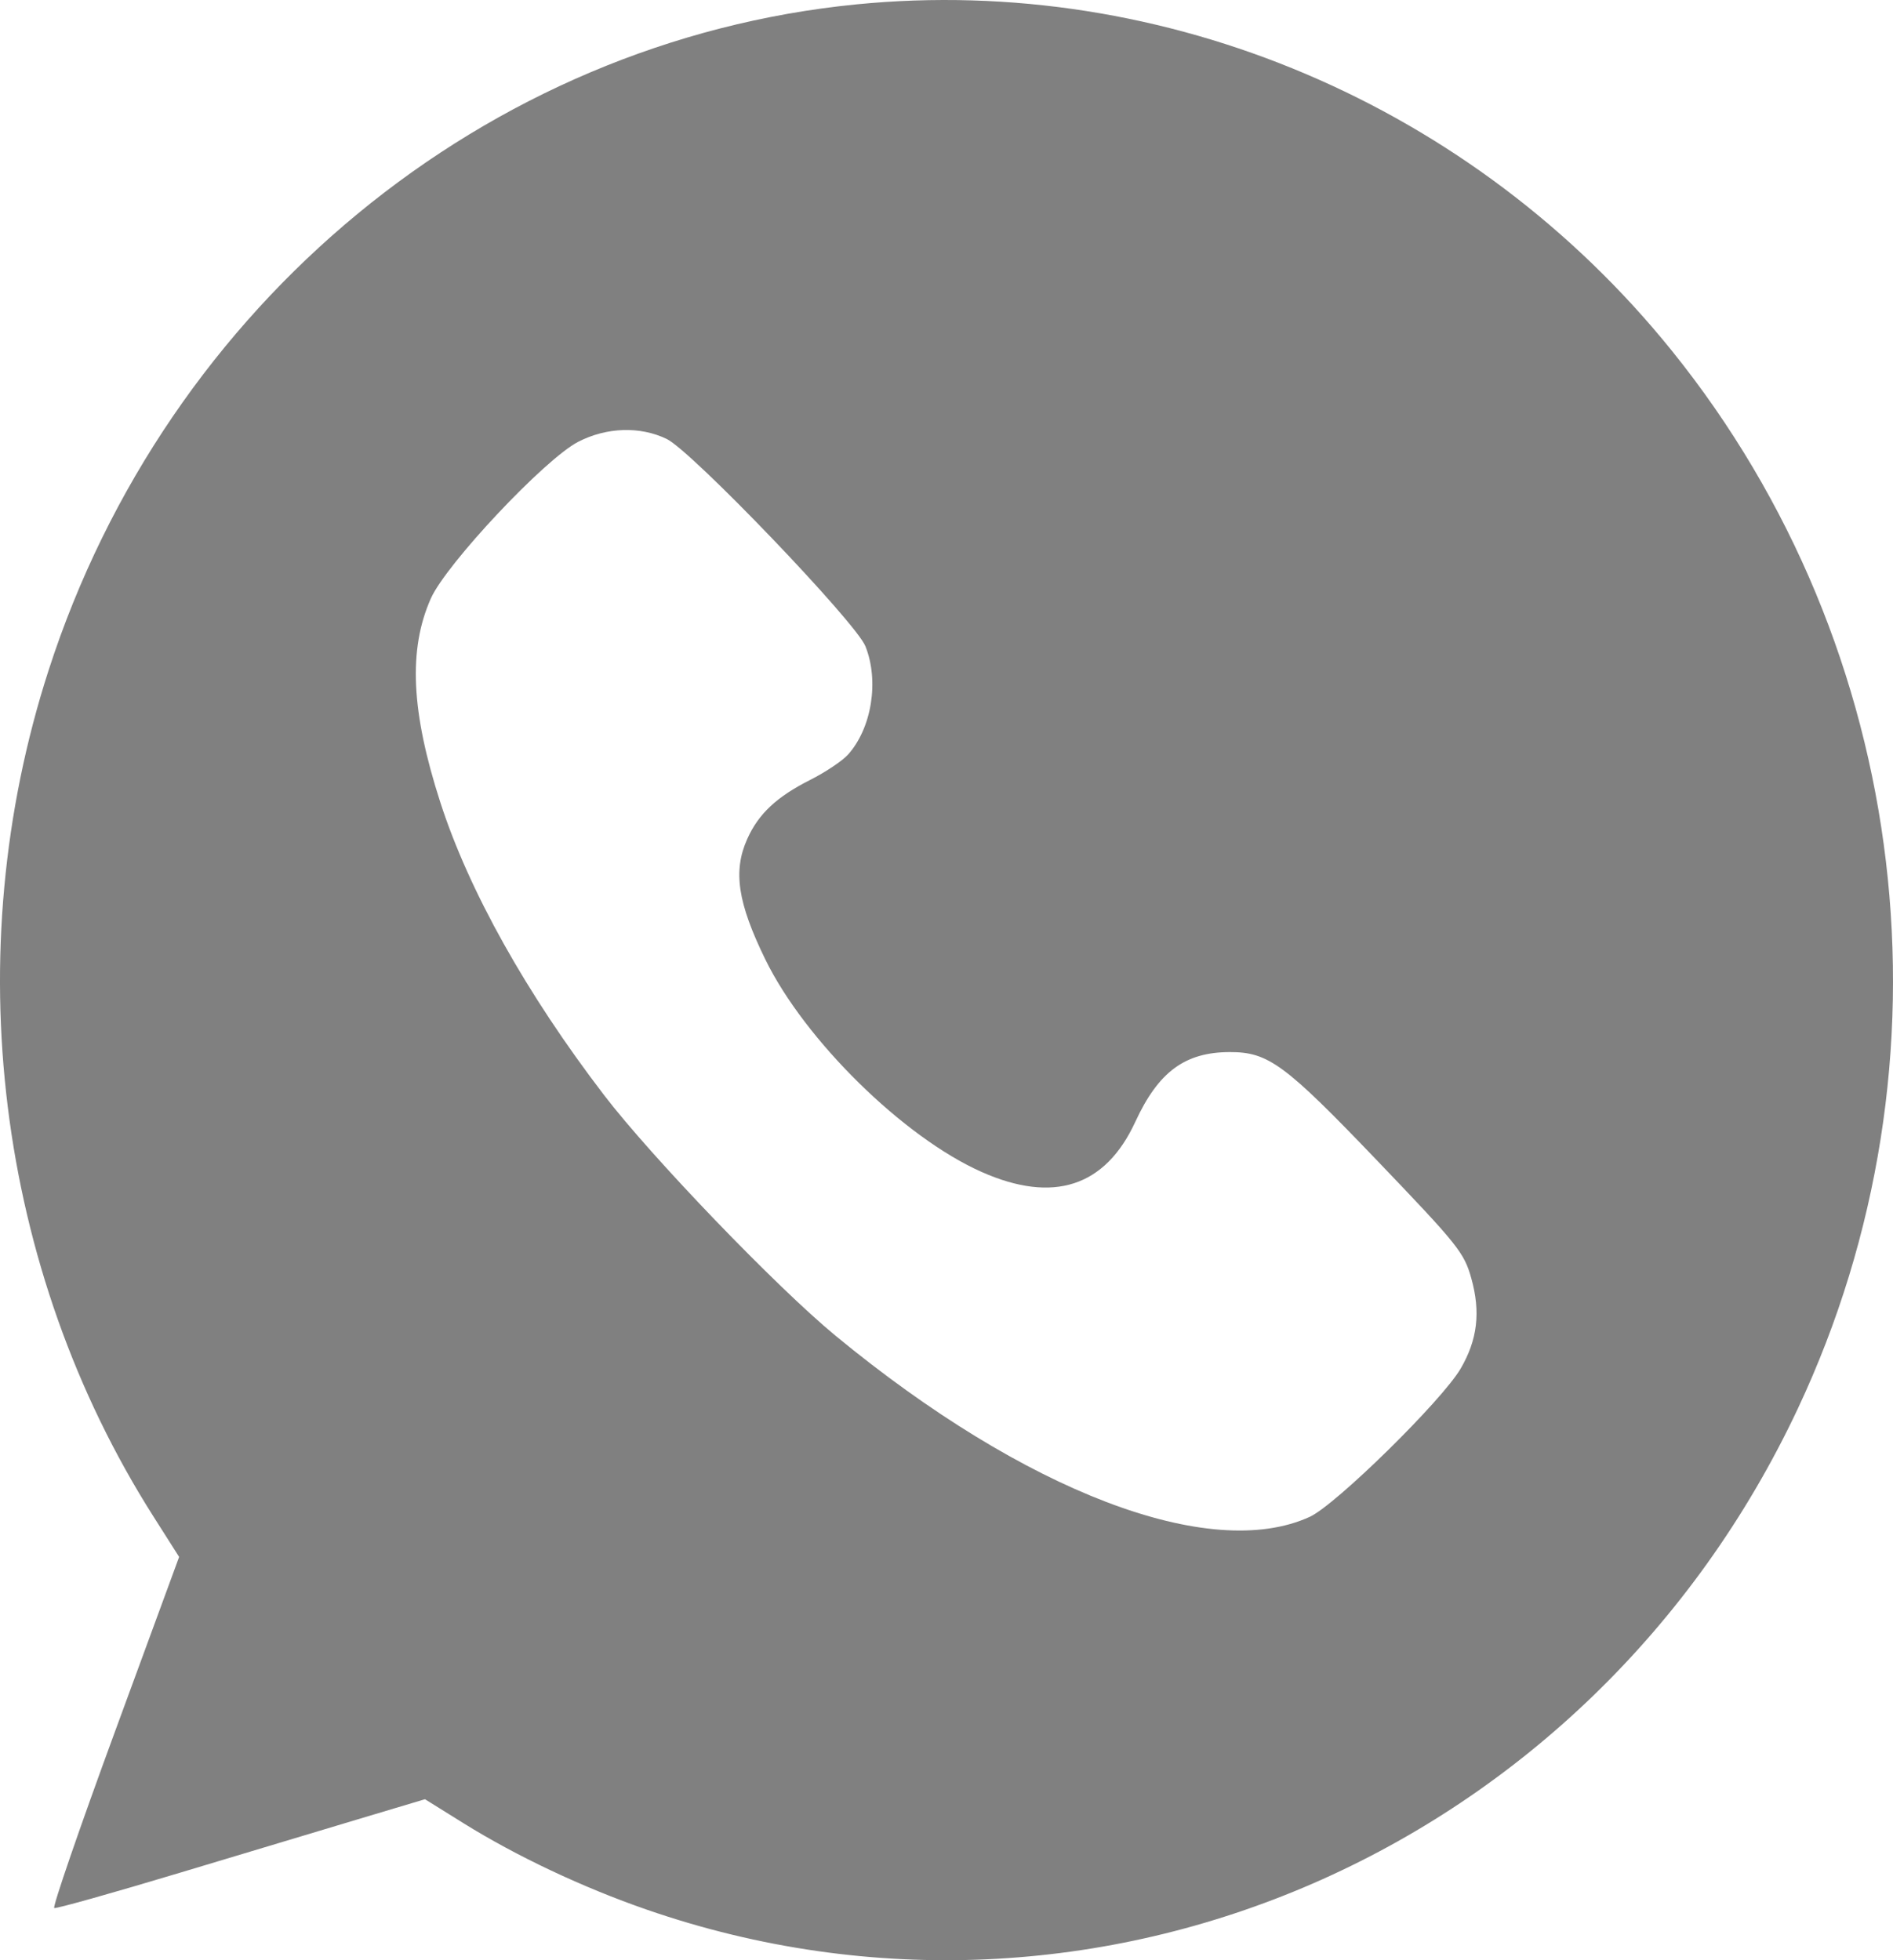 <?xml version="1.0" encoding="UTF-8"?> <svg xmlns="http://www.w3.org/2000/svg" width="112" height="116" viewBox="0 0 112 116" fill="none"> <path fill-rule="evenodd" clip-rule="evenodd" d="M50.666 0.259C28.736 2.427 9.881 17.972 2.878 39.657C-2.538 56.425 -0.223 75.106 9.085 89.752L10.598 92.134L6.799 102.48C4.71 108.17 3.095 112.864 3.21 112.912C3.325 112.96 6.662 112.022 10.626 110.829C14.589 109.635 19.477 108.167 21.488 107.566L25.144 106.473L27.402 107.88C30.554 109.844 34.48 111.697 38.273 113.01C64.897 122.225 94.067 109.526 106.366 83.365C116.015 62.842 113.102 38.357 98.919 20.76C87.184 6.2 68.946 -1.549 50.666 0.259ZM39.448 25.977C40.929 26.696 50.637 36.825 51.203 38.243C52.024 40.299 51.577 43.088 50.174 44.654C49.843 45.024 48.837 45.697 47.94 46.15C45.948 47.155 44.875 48.162 44.208 49.654C43.362 51.546 43.642 53.415 45.274 56.763C47.61 61.553 53.457 67.302 58.079 69.353C62.321 71.236 65.396 70.234 67.169 66.39C68.541 63.418 70.112 62.26 72.776 62.26C75.049 62.26 76.018 62.976 81.504 68.705C86.271 73.684 86.623 74.124 87.049 75.642C87.611 77.644 87.416 79.29 86.416 80.997C85.306 82.891 79.025 89.061 77.493 89.762C71.59 92.466 60.643 88.284 49.435 79.045C45.951 76.173 38.559 68.488 35.743 64.81C31.15 58.81 27.744 52.721 26.053 47.484C24.322 42.124 24.149 38.449 25.486 35.426C26.39 33.382 32.234 27.164 34.209 26.145C35.889 25.278 37.875 25.215 39.448 25.977Z" fill="#808080"></path> </svg> 